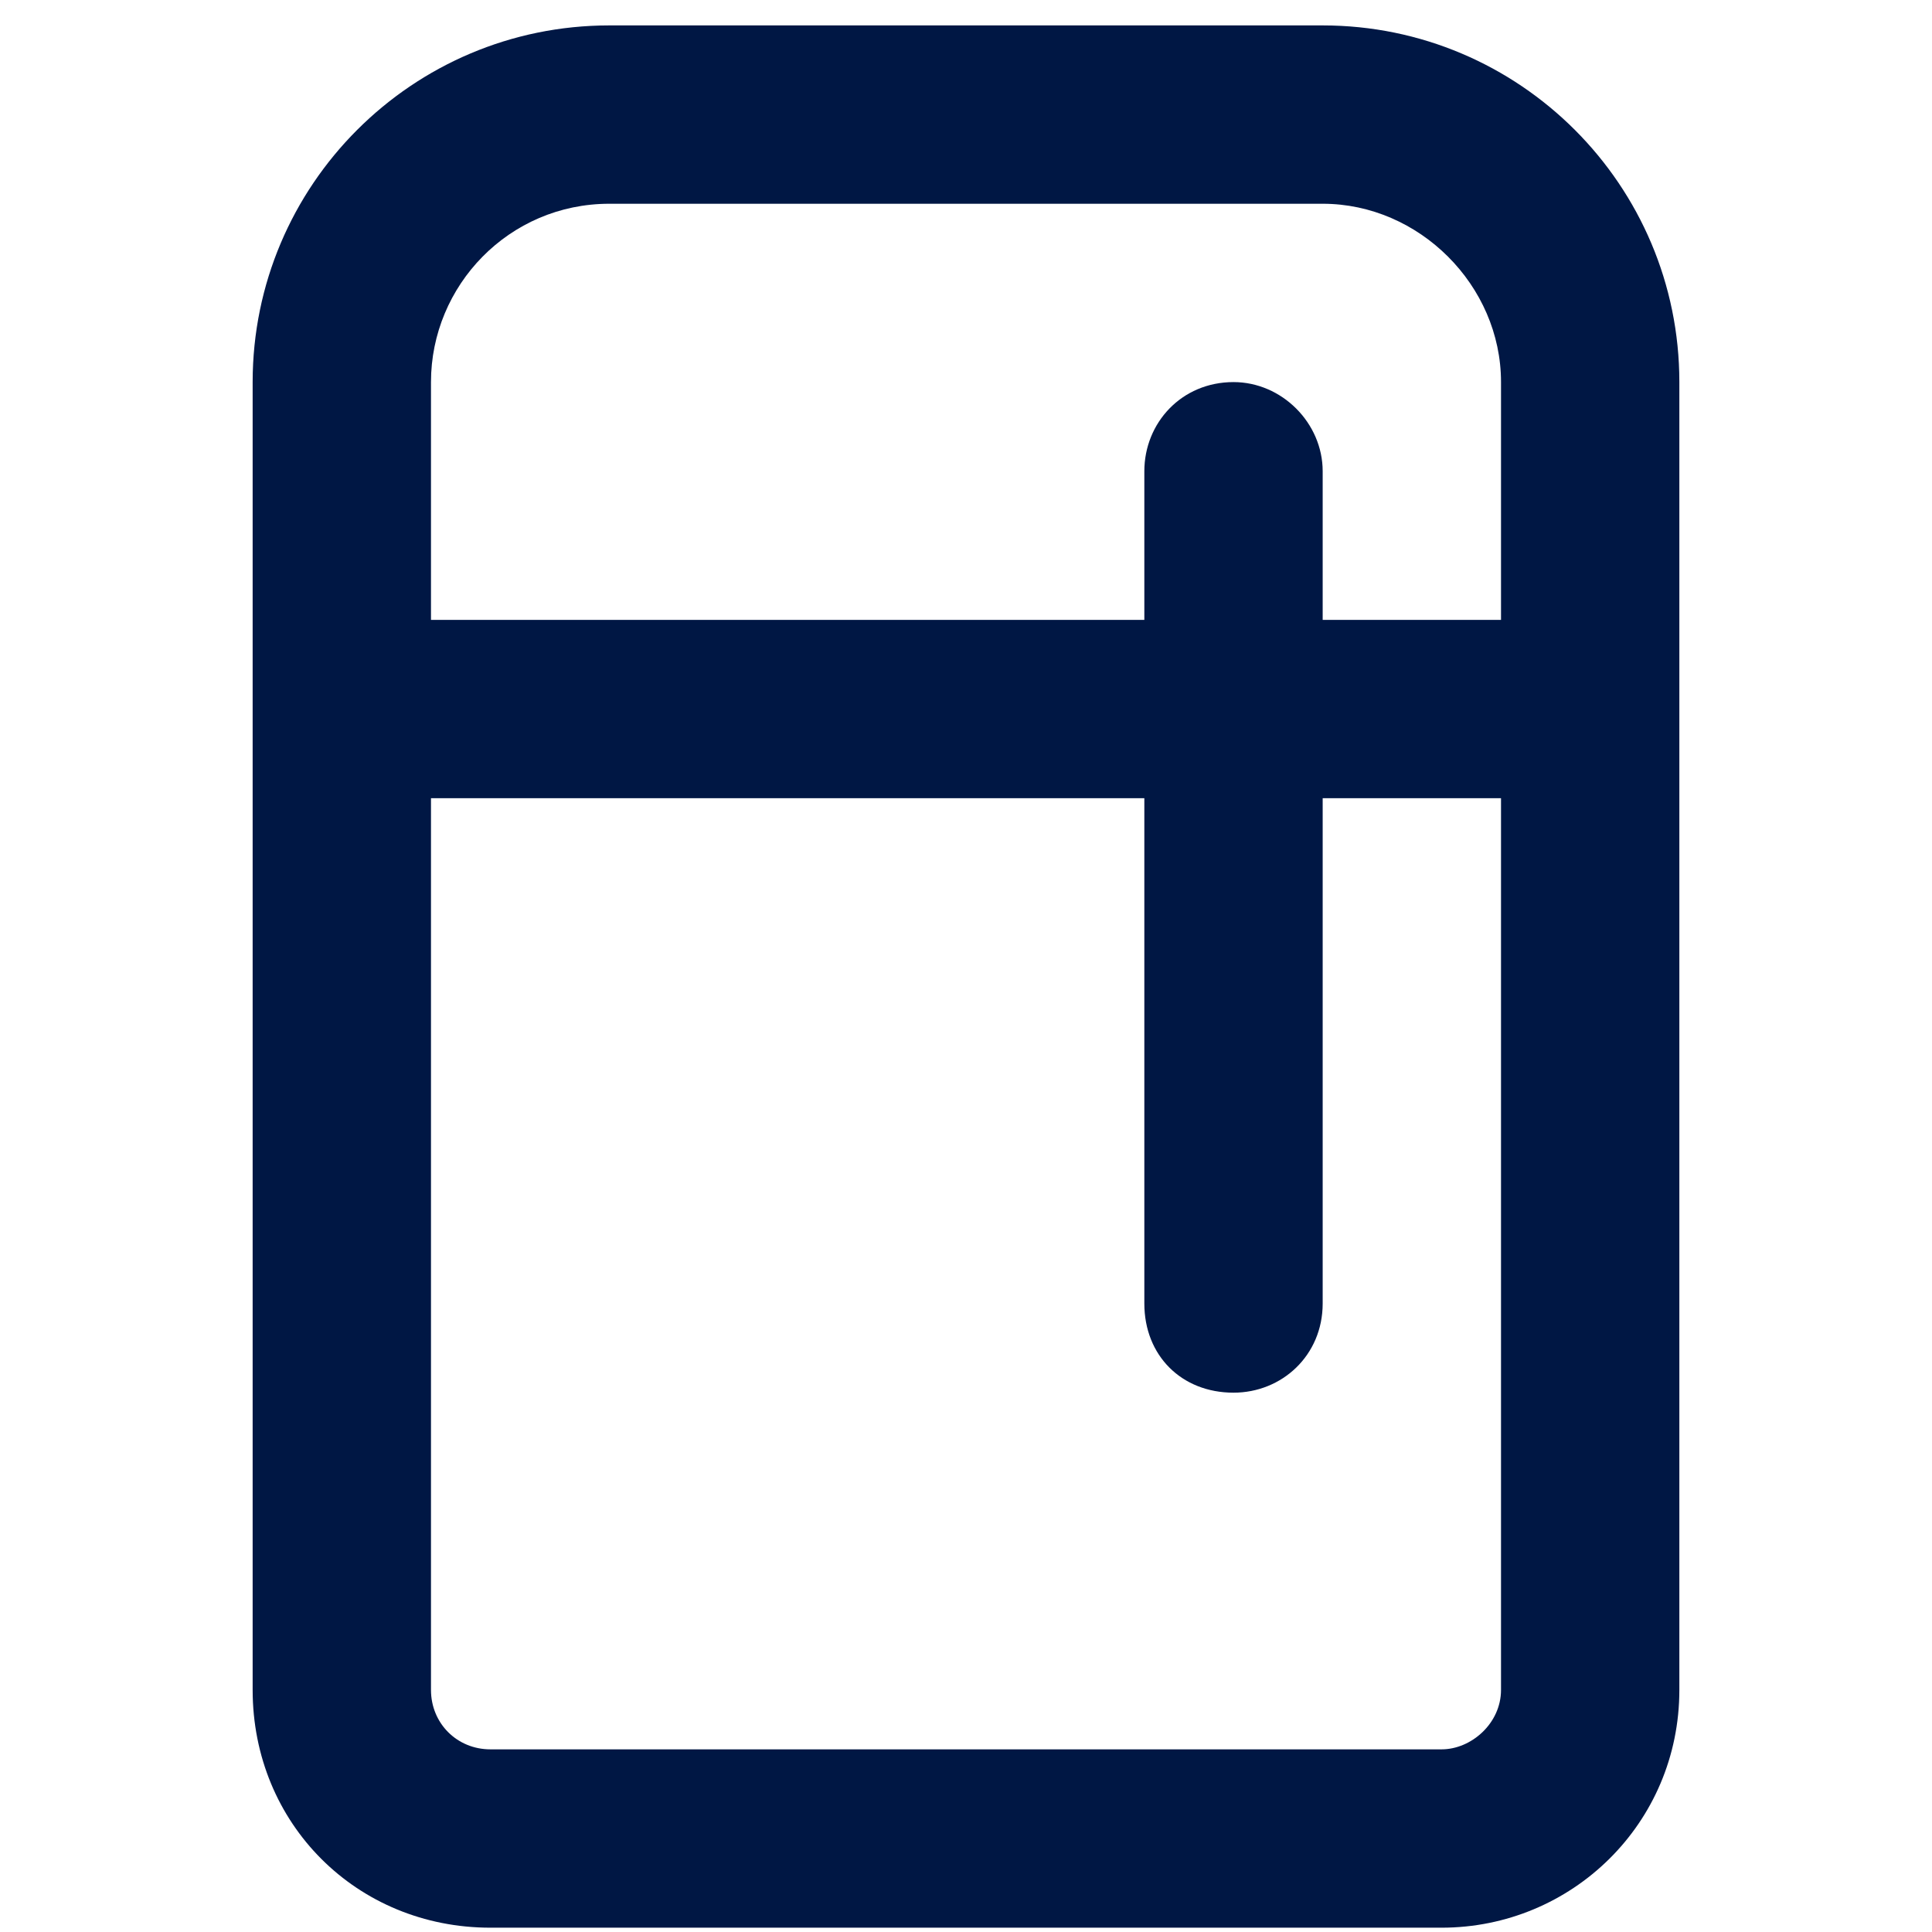 <svg width="65" height="65" viewBox="0 0 65 65" fill="none" xmlns="http://www.w3.org/2000/svg">
<path d="M44.5 6.855H20.5C17.125 6.855 14.5 9.605 14.5 12.855V20.855H38.5V15.855C38.5 14.23 39.75 12.855 41.5 12.855C43.125 12.855 44.5 14.23 44.5 15.855V20.855H50.5V12.855C50.5 9.605 47.75 6.855 44.5 6.855ZM38.5 26.855H14.5V56.855C14.5 57.98 15.375 58.855 16.5 58.855H48.5C49.5 58.855 50.5 57.98 50.5 56.855V26.855H44.5V43.855C44.5 45.605 43.125 46.855 41.5 46.855C39.75 46.855 38.5 45.605 38.5 43.855V26.855ZM20.5 0.855H44.5C51.125 0.855 56.5 6.23 56.5 12.855V56.855C56.5 61.355 52.875 64.855 48.5 64.855H16.5C12 64.855 8.5 61.355 8.5 56.855V12.855C8.5 6.23 13.875 0.855 20.5 0.855Z" fill="#001744"/>
</svg>
